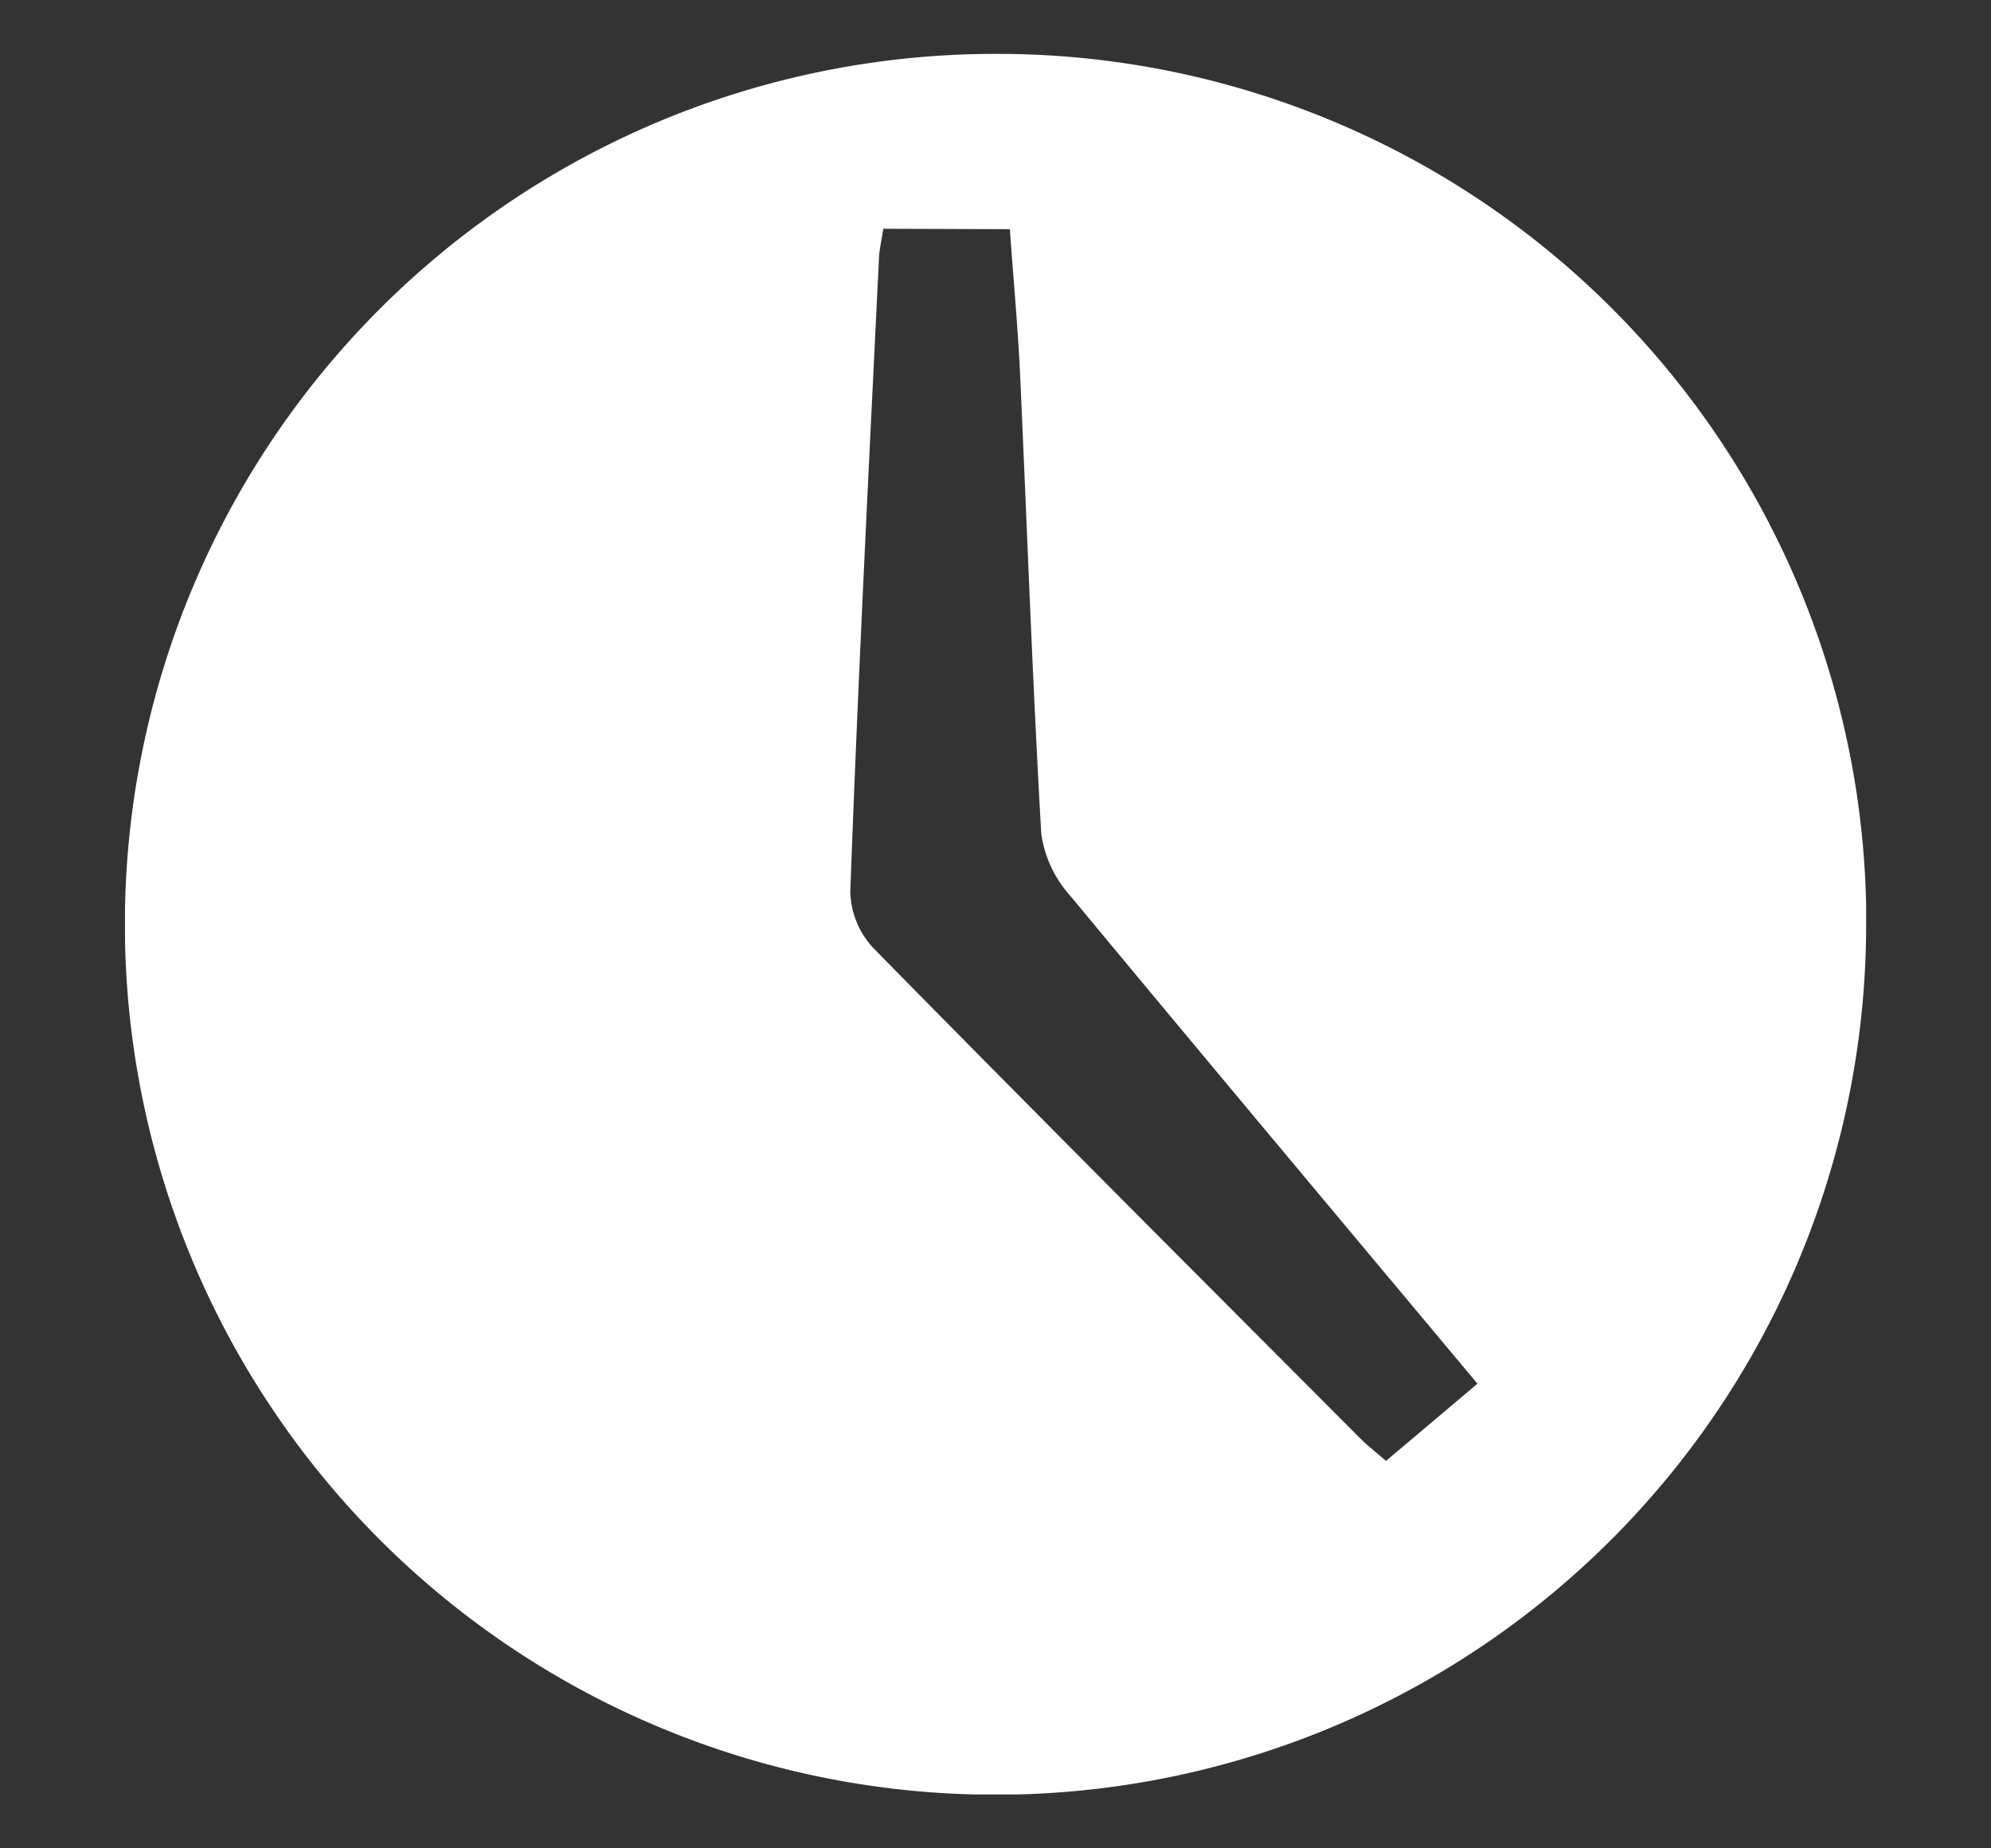 <svg xmlns="http://www.w3.org/2000/svg" xmlns:xlink="http://www.w3.org/1999/xlink" width="14" height="13" viewBox="0 0 14 13">
  <rect x="0" y="0" width="14" height="13" fill="#333333" stroke="none"/>
  <defs>
    <clipPath id="clip-path">
      <rect id="Rectangle_58" data-name="Rectangle 58" width="12.243" height="12.242" fill="none"/>
    </clipPath>
    <clipPath id="clip-time">
      <rect width="14" height="13"/>
    </clipPath>
  </defs>
  <g id="time" clip-path="url(#clip-time)">
    <g id="Group_50" data-name="Group 50" transform="translate(0.879 0.379)" clip-path="url(#clip-path)">
      <path id="Path_30" data-name="Path 30" d="M12.243,6.157A6.122,6.122,0,1,1,6.155,0a6.109,6.109,0,0,1,6.089,6.157M5.332,1.23c-.014.09-.027.144-.03.2C5.23,2.916,5.154,4.4,5.1,5.893a.6.6,0,0,0,.166.4c1.13,1.151,2.27,2.291,3.408,3.433.059.06.126.112.193.17l.643-.543c-.974-1.165-1.925-2.3-2.867-3.436a.824.824,0,0,1-.2-.43c-.062-1.076-.1-2.154-.149-3.231-.016-.34-.048-.679-.072-1.023Z" transform="translate(0 0)" fill="#fff"/>
    </g>
  </g>
</svg>
